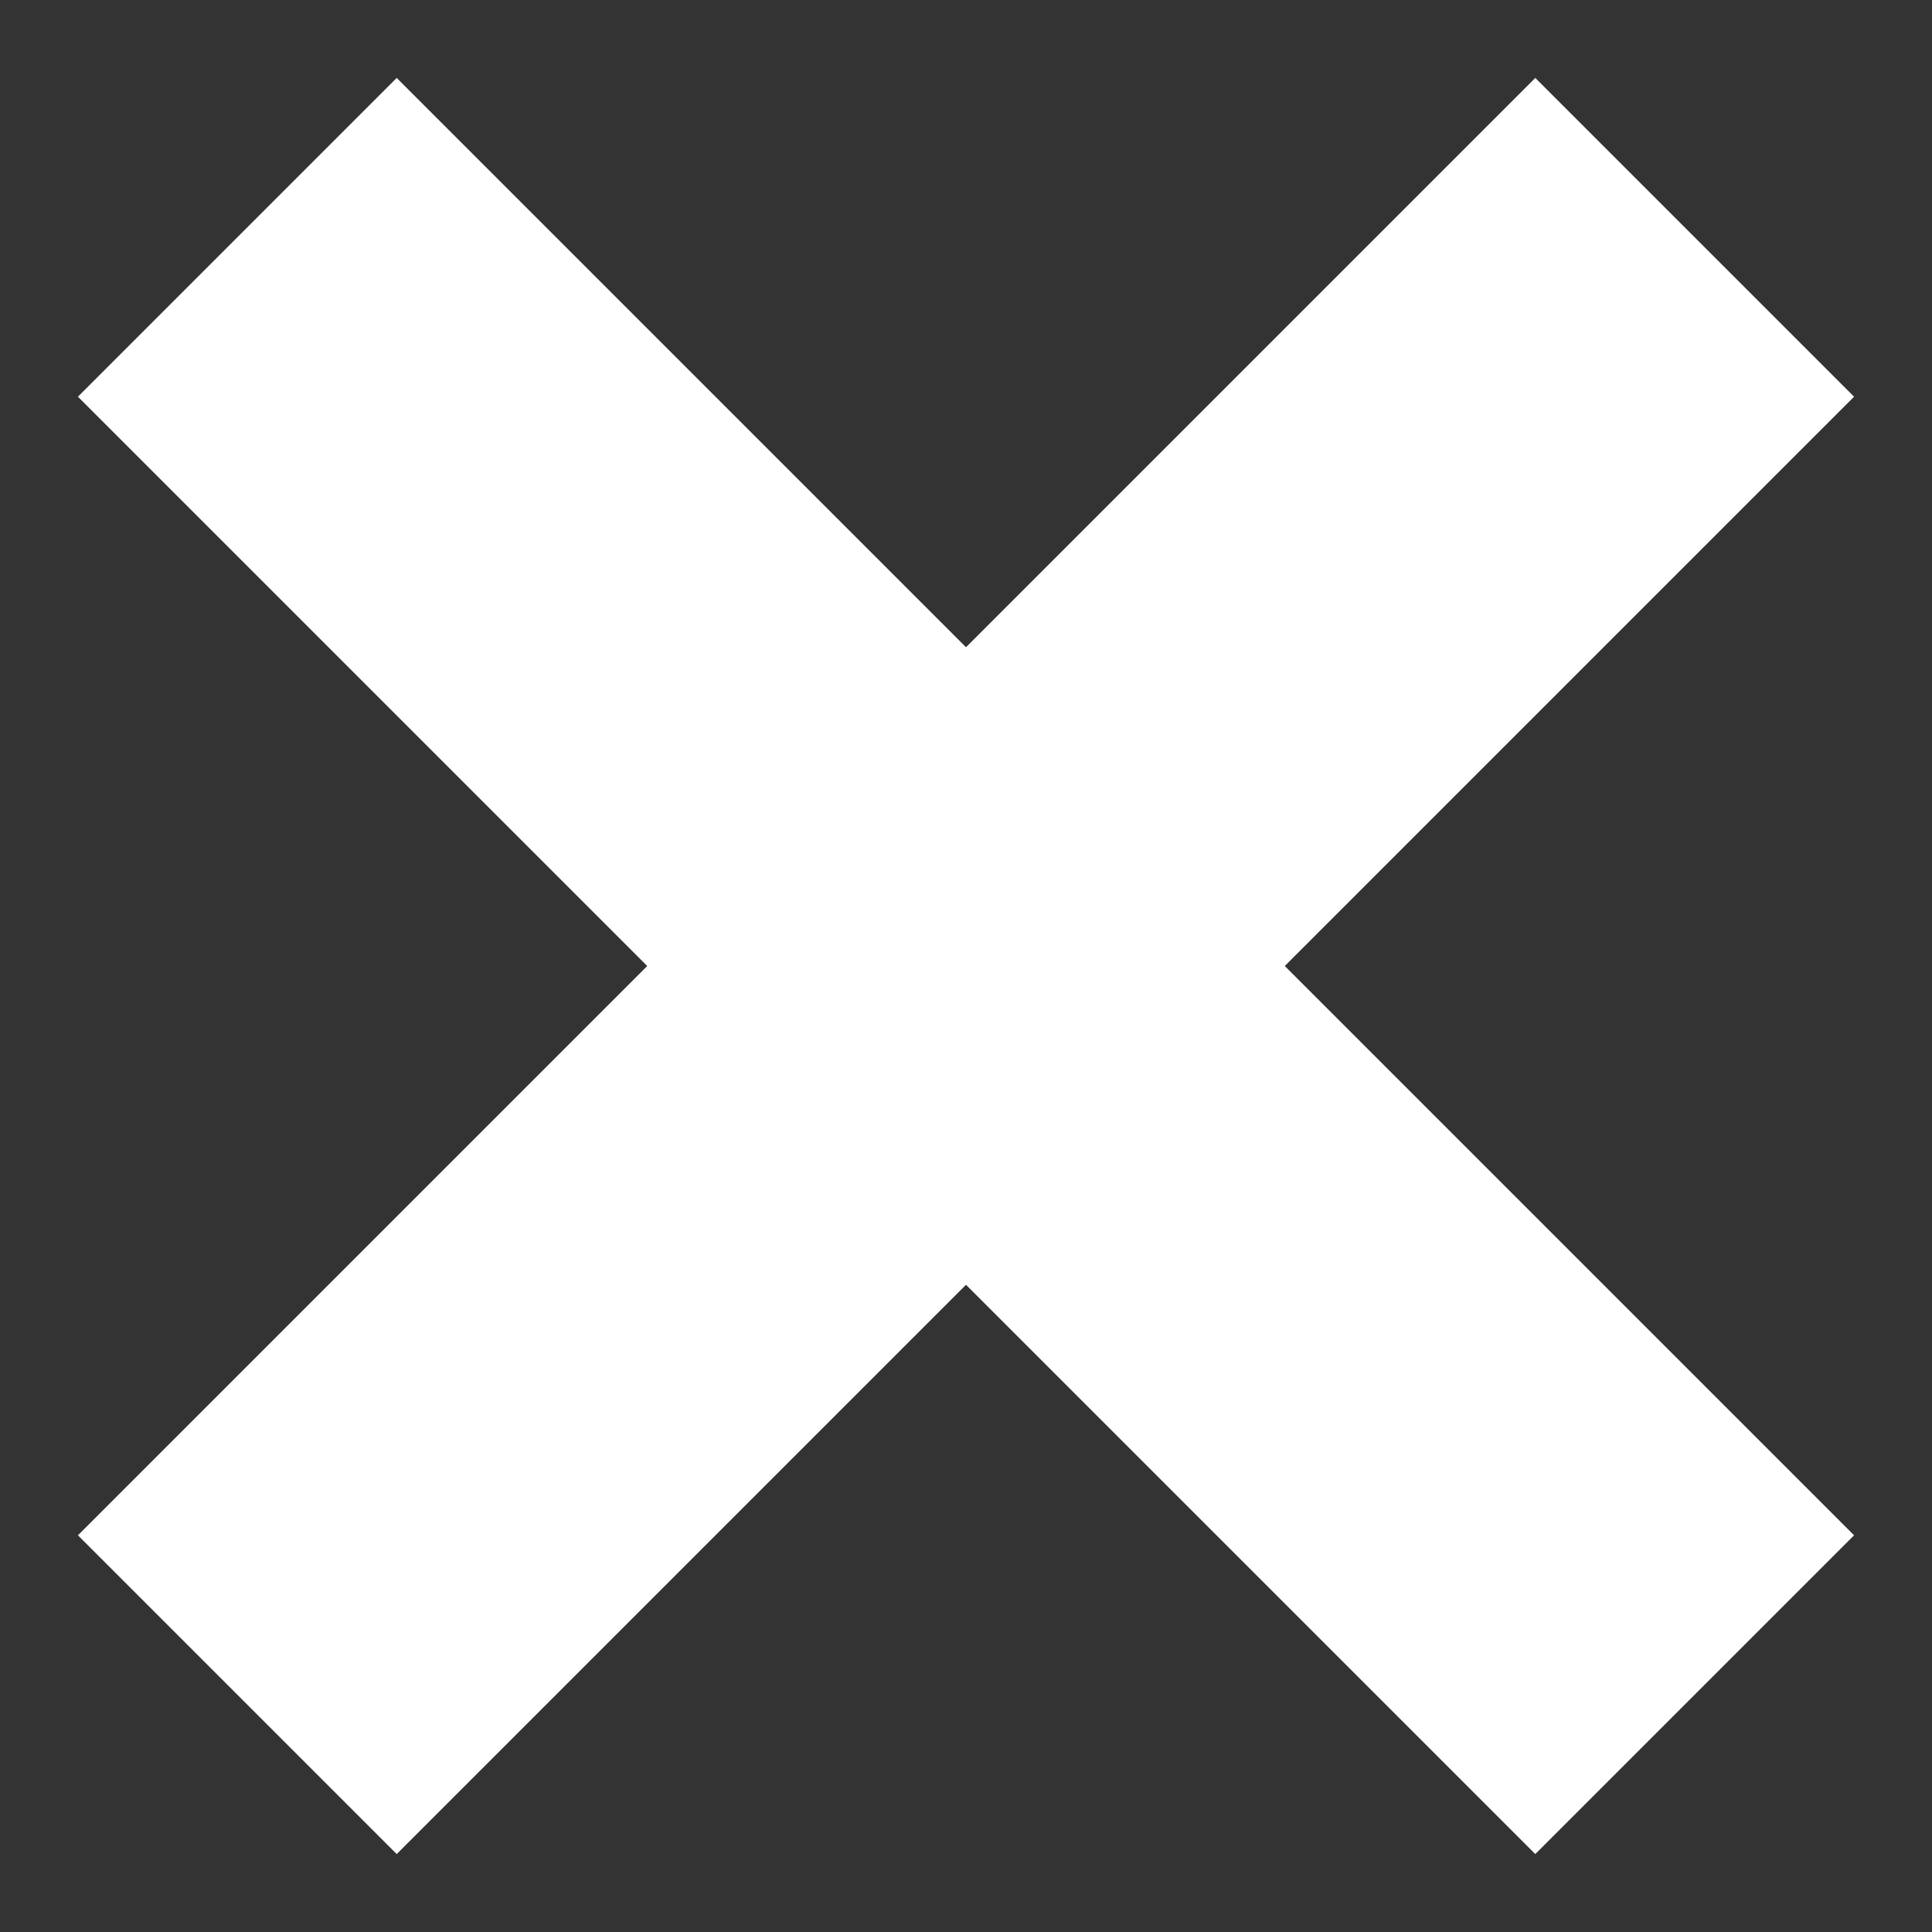 <?xml version="1.0" encoding="UTF-8"?><svg id="_画像名" xmlns="http://www.w3.org/2000/svg" width="30" height="30" viewBox="0 0 30 30"><rect x="0" y="0" width="30" height="30" fill="#333333" stroke="none"/><defs><style>.cls-1{fill:#fff;stroke-width:0px;}</style></defs><polygon class="cls-1" points="28.79 6.16 23.84 1.21 15 10.05 6.16 1.21 1.21 6.16 10.05 15 1.21 23.84 6.16 28.79 15 19.95 23.84 28.79 28.79 23.84 19.95 15 28.79 6.16"/></svg>